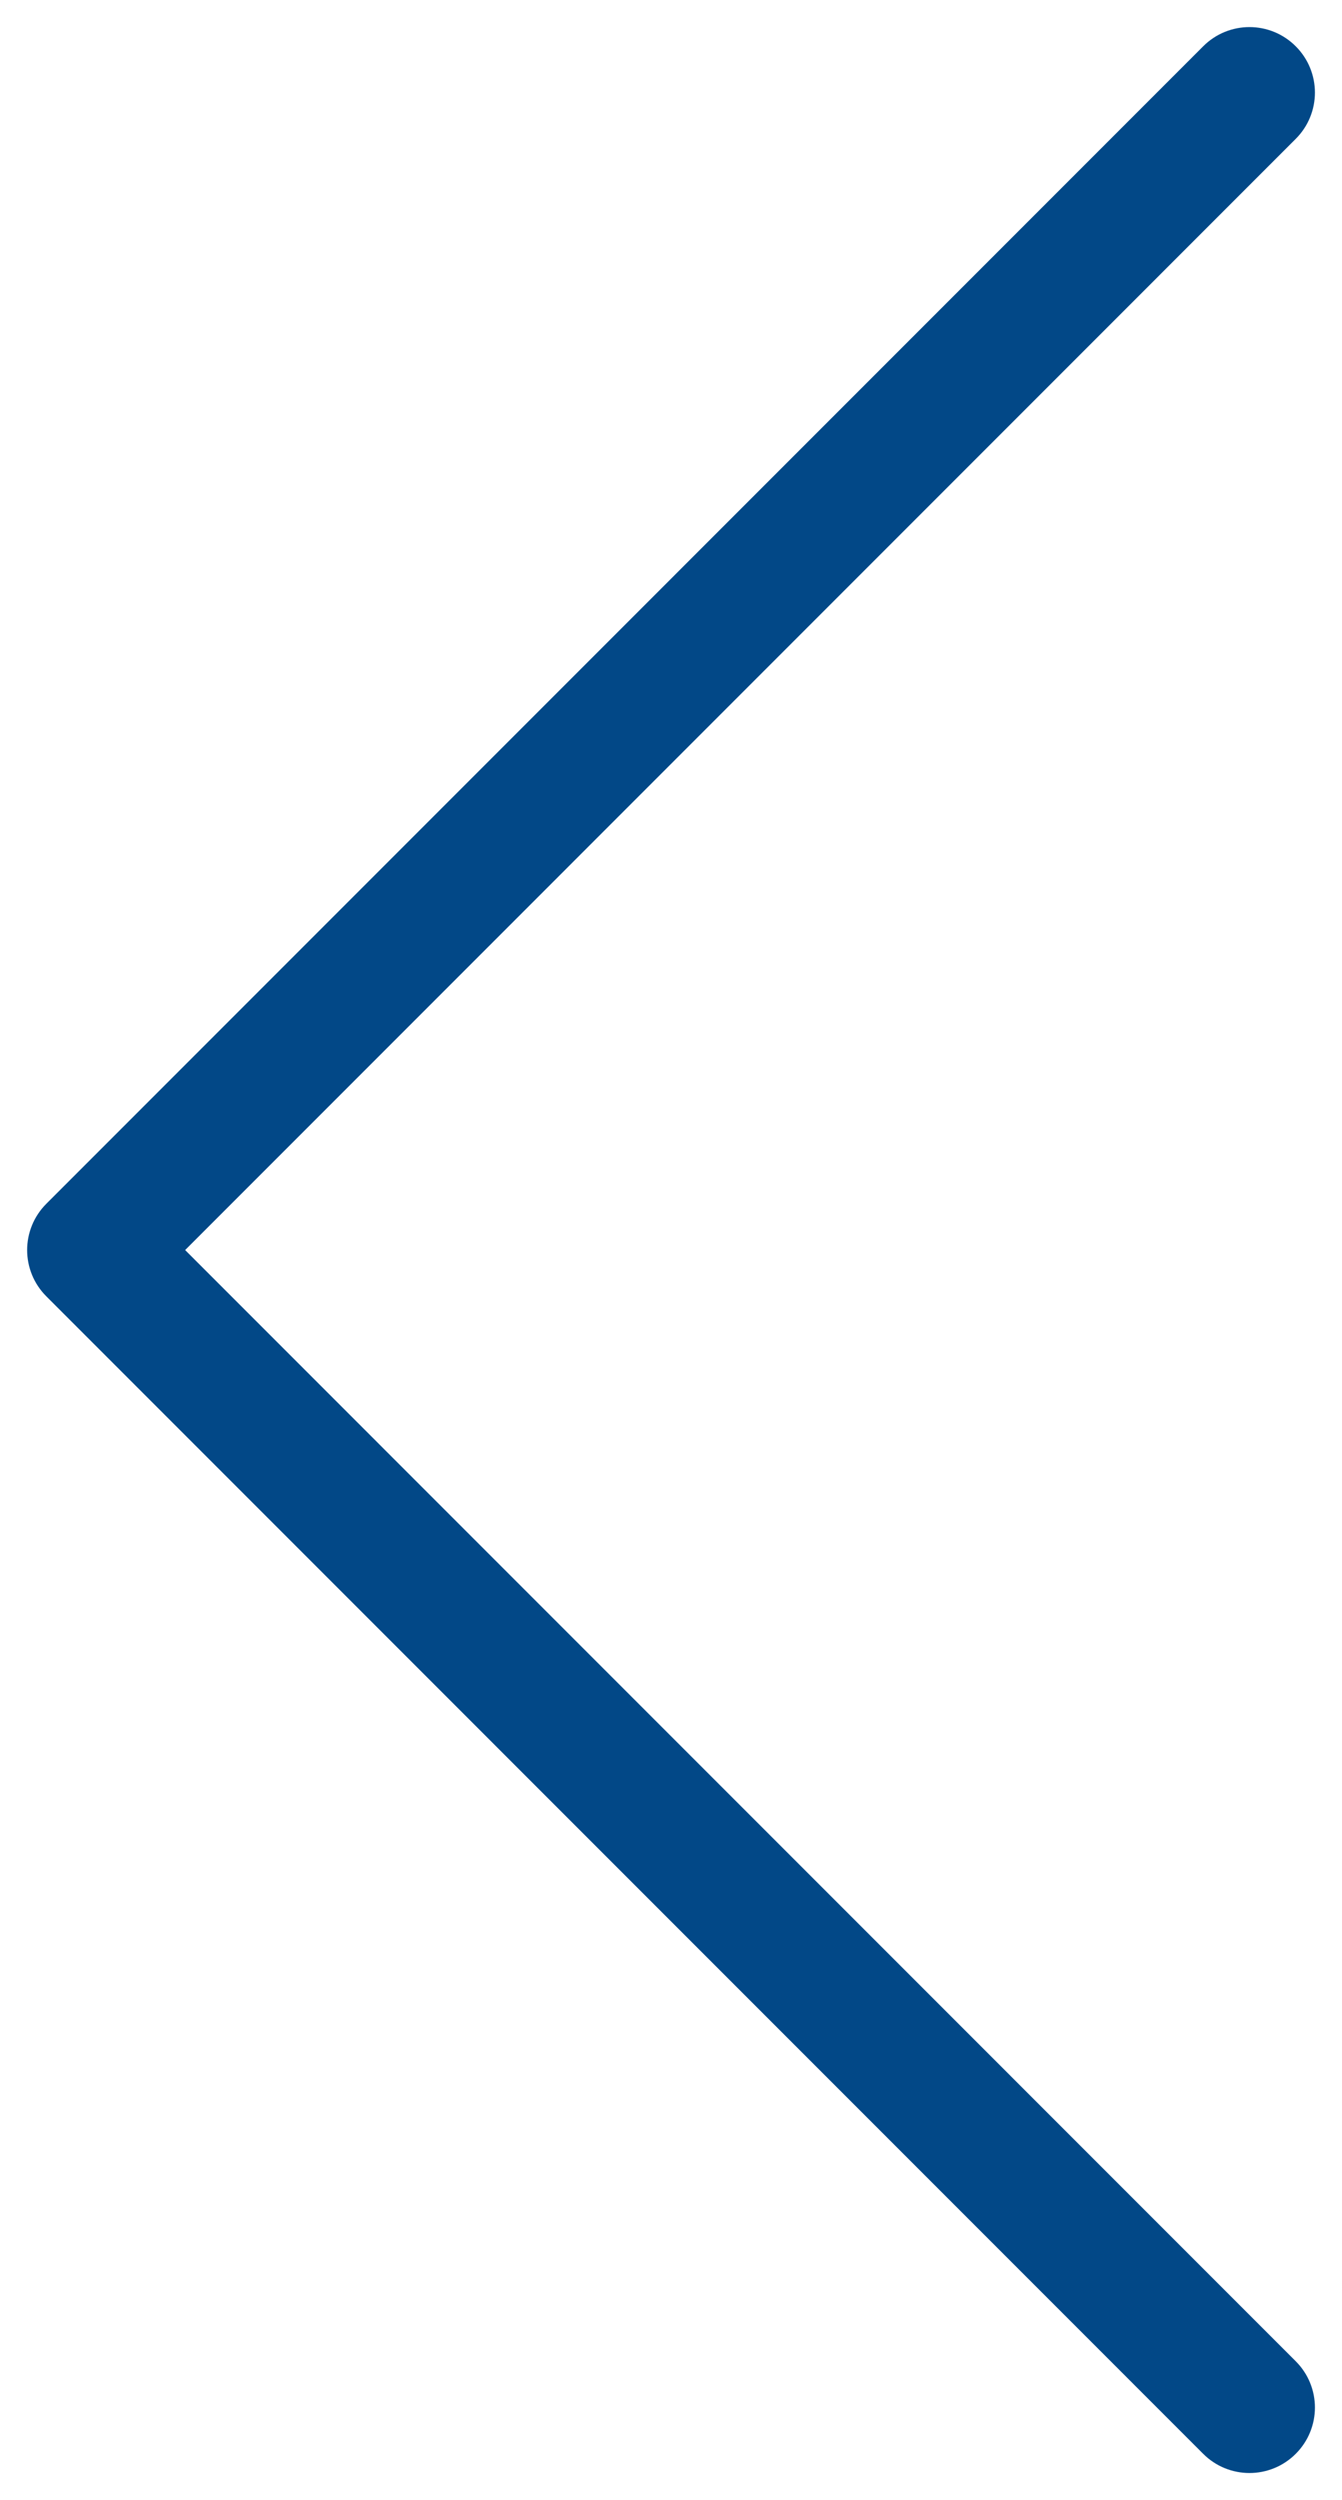 <svg xmlns="http://www.w3.org/2000/svg" id="uuid-77544a49-7ef0-4cd8-9439-9f06e0eadac7" viewBox="0 0 20.506 38.184"><defs><style>.uuid-556c9a13-7c29-451e-bb9c-86d107ac0187{fill:#024887;stroke-width:0px;}</style></defs><path class="uuid-556c9a13-7c29-451e-bb9c-86d107ac0187" d="m2.829,19.092L19.799,2.121c.391-.391.391-1.023,0-1.414s-1.023-.391-1.414,0L.708,18.385c-.391.391-.391,1.023,0,1.414l17.677,17.678c.195.195.451.293.707.293s.512-.098.707-.293c.391-.391.391-1.023,0-1.414L2.829,19.092Z"></path></svg>